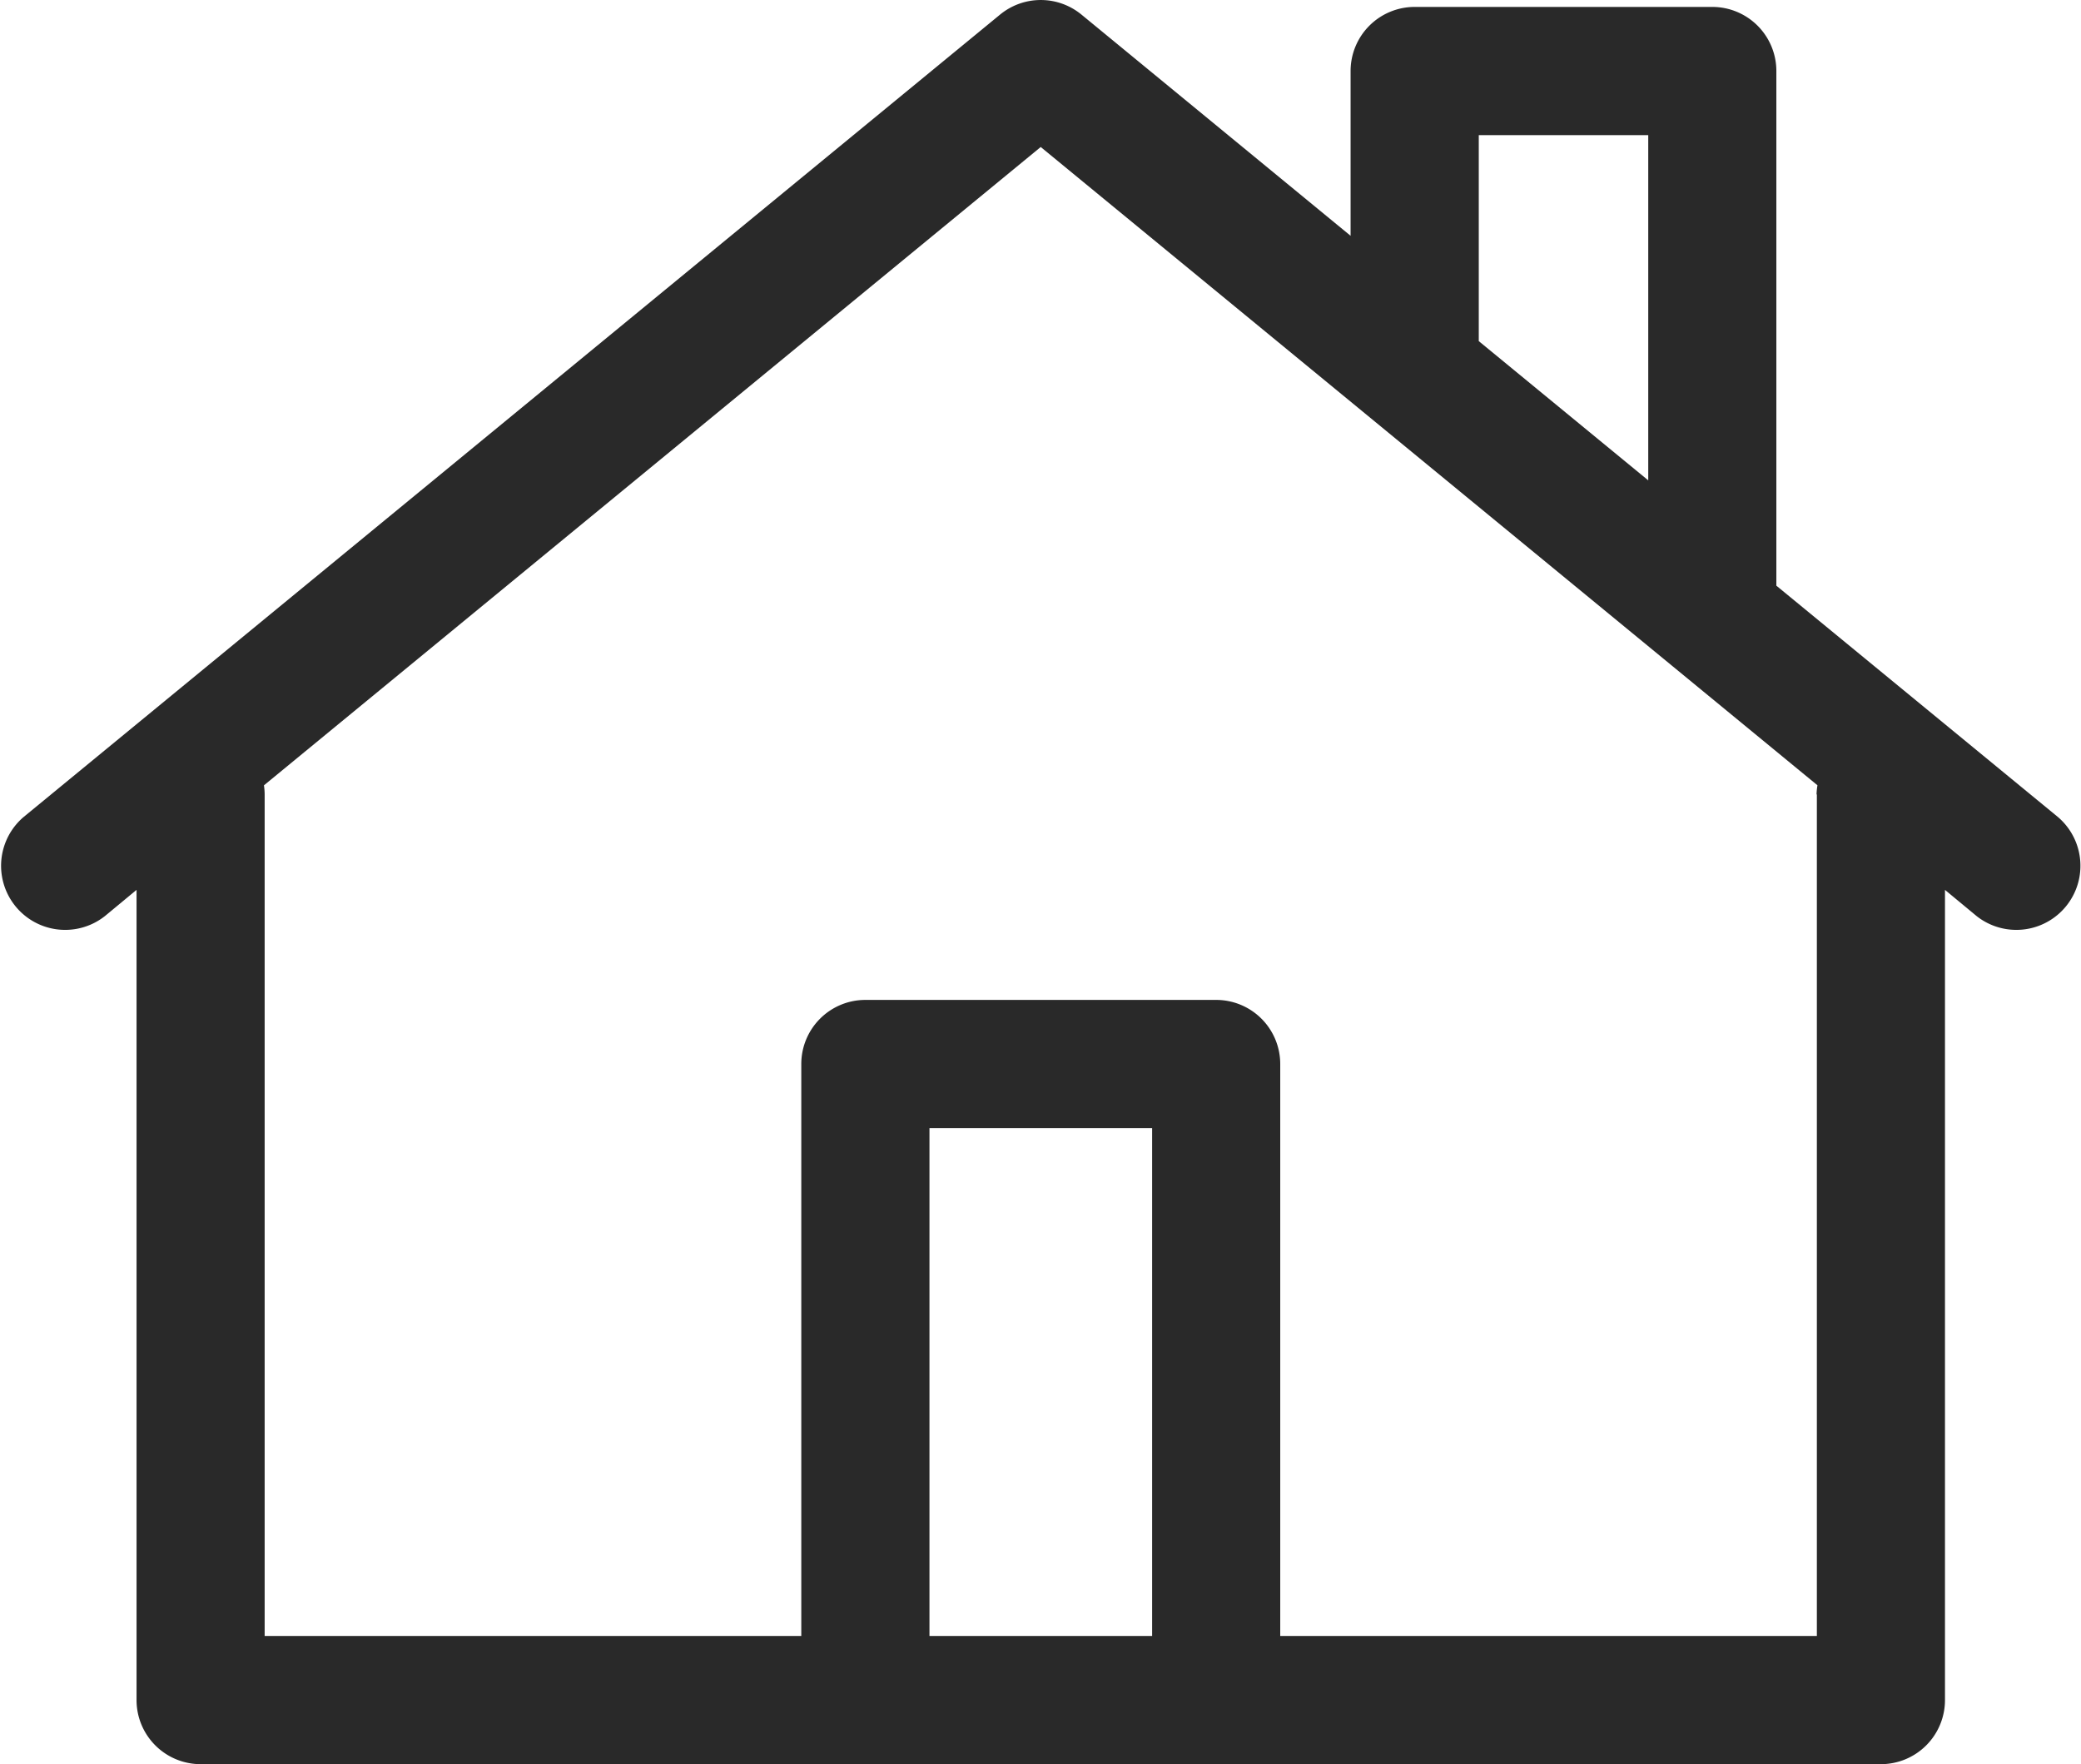 <svg xmlns="http://www.w3.org/2000/svg" width="31.853" height="27" viewBox="0 0 31.853 27">
  <path id="パス_70814" data-name="パス 70814" d="M1220.4,1260.554l-4.309-3.54v-7.877a.981.981,0,0,0-.981-.981h-4.555a.981.981,0,0,0-.981.981v2.522l-4.12-3.386a.981.981,0,0,0-1.245,0l-14.946,12.281a.981.981,0,0,0,1.245,1.516l.483-.4v12.4a.981.981,0,0,0,.981.981h25.719a.981.981,0,0,0,.981-.981v-12.4l.483.4a.981.981,0,0,0,1.245-1.516Zm-8.864-10.436h2.594v5.284l-2.594-2.131Zm-8.408,22.971v-7.773h3.408v7.773Zm13.583-12.879v12.879h-8.214v-8.754a.981.981,0,0,0-.981-.981h-5.369a.981.981,0,0,0-.981.981v8.754h-8.214v-12.879a.958.958,0,0,0-.011-.14l11.89-9.77,9.655,7.933h0l2.234,1.836A.993.993,0,0,0,1216.706,1260.209Z" transform="translate(-1188.901 -1248.05)" fill="#292929"/>
</svg>
